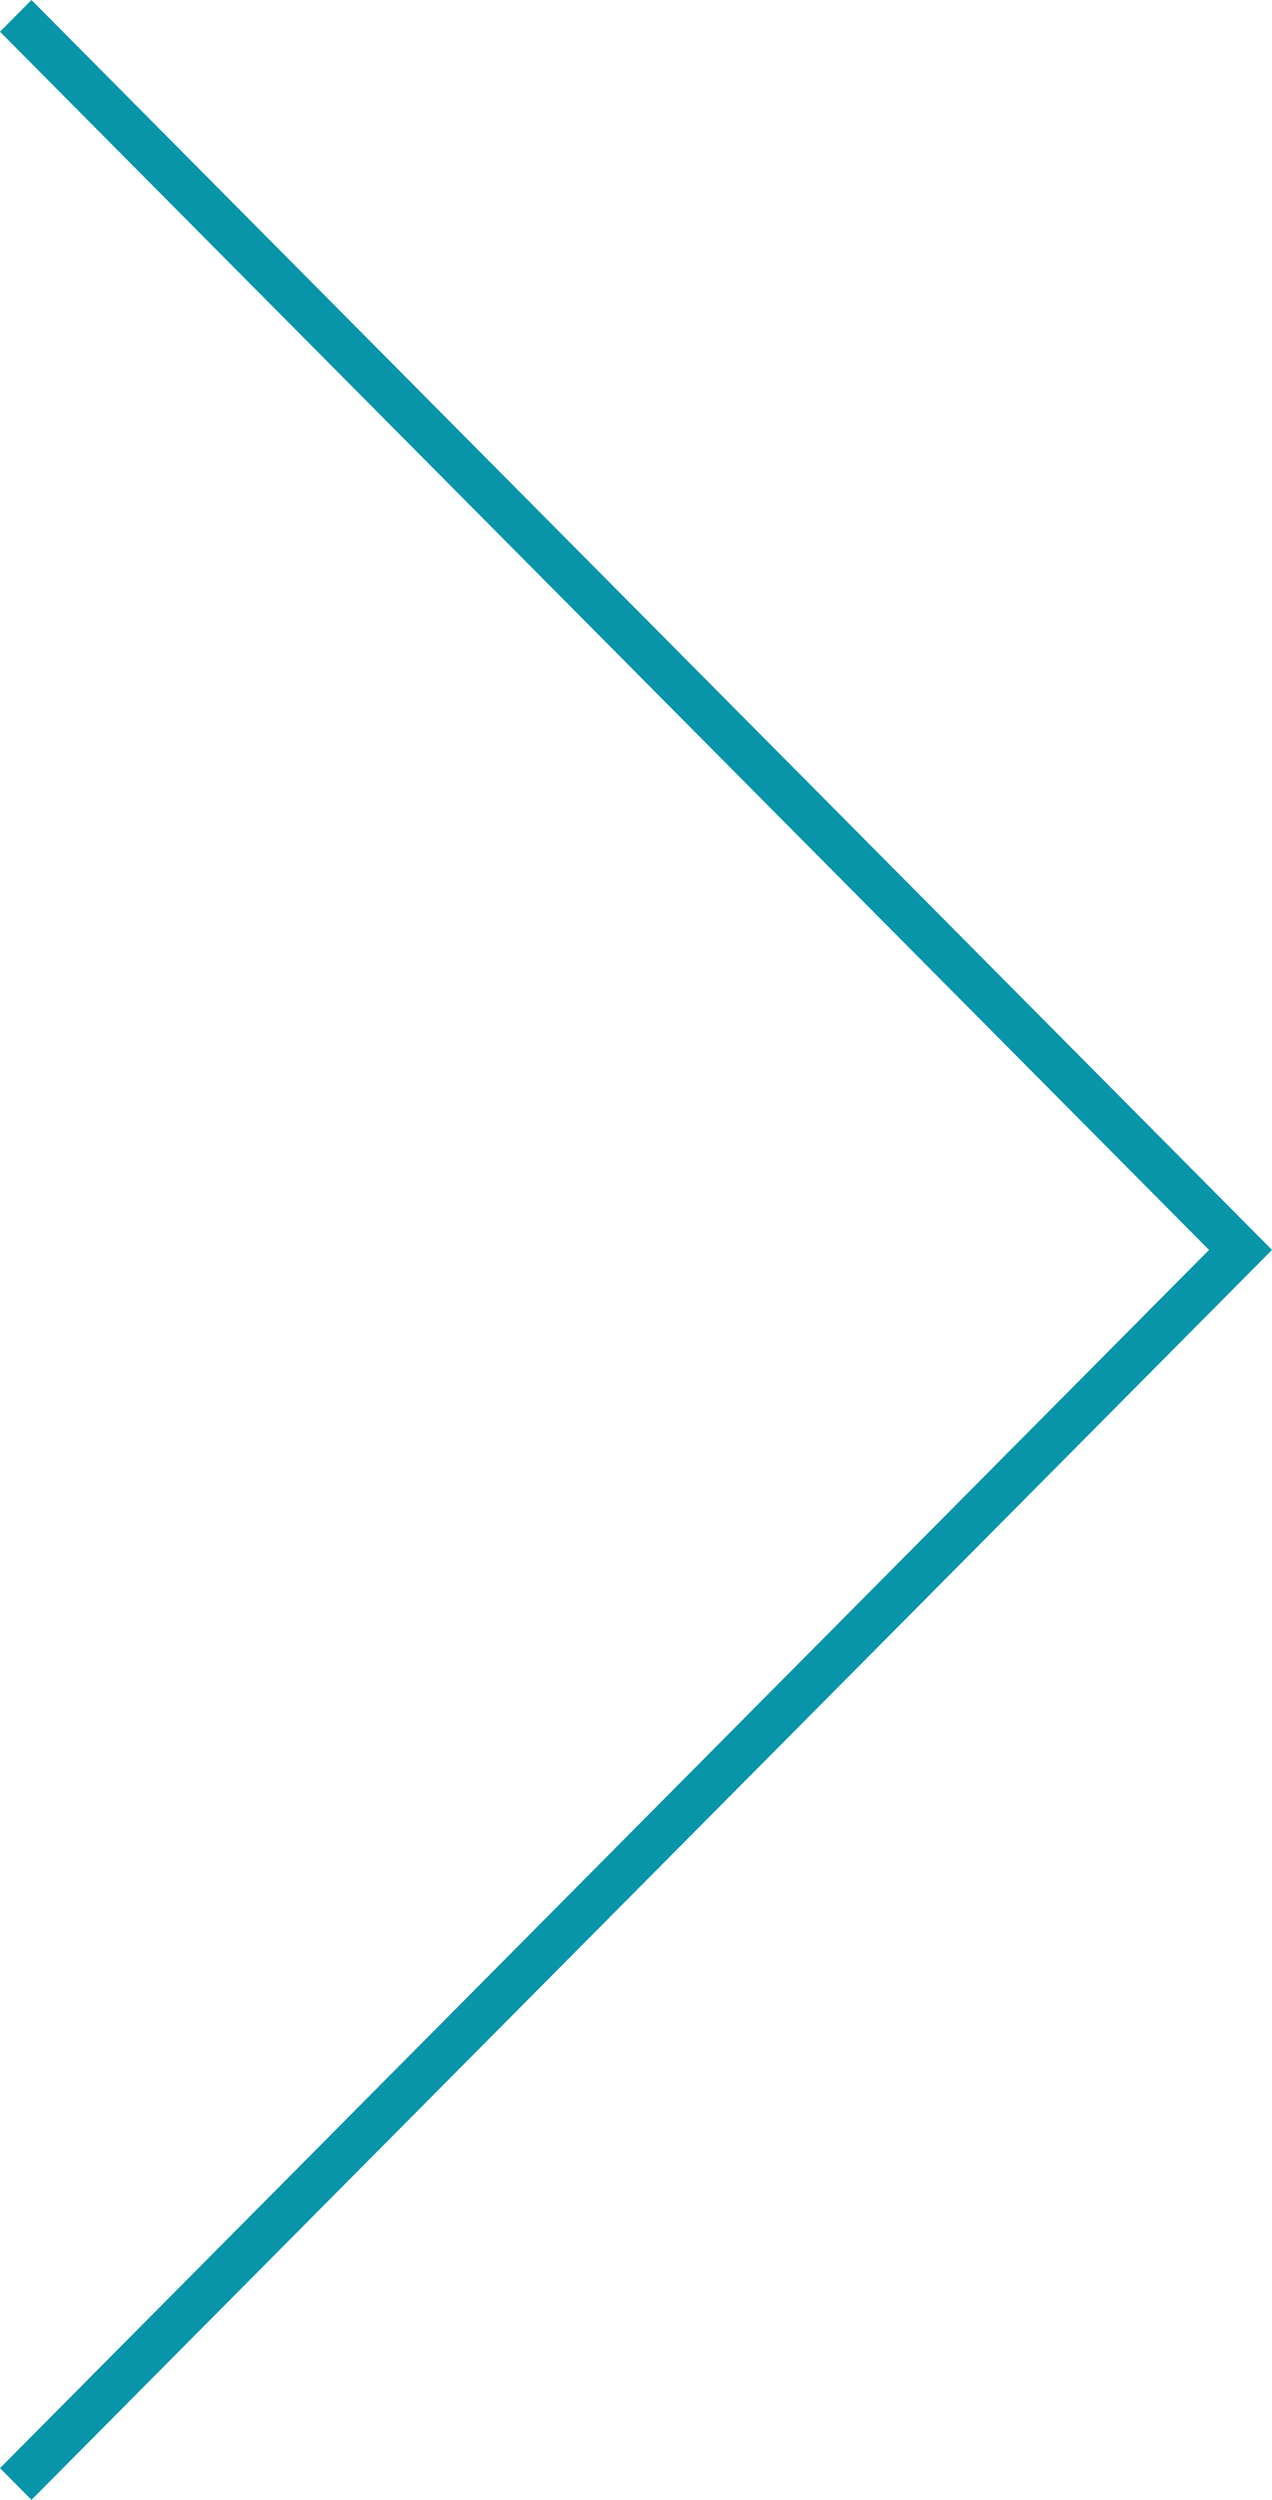 <?xml version="1.0" encoding="utf-8"?>
<!-- Generator: Adobe Illustrator 26.4.1, SVG Export Plug-In . SVG Version: 6.00 Build 0)  -->
<svg version="1.1" id="Layer_1" xmlns="http://www.w3.org/2000/svg" xmlns:xlink="http://www.w3.org/1999/xlink" x="0px" y="0px"
	 viewBox="0 0 28 55" style="enable-background:new 0 0 28 55;" xml:space="preserve">
<style type="text/css">
	.st0{fill:#0894A9;}
</style>
<polygon class="st0" points="0.693,55 0,54.302 26.614,27.5 0,0.698 0.693,0 28,27.5 "/>
</svg>
